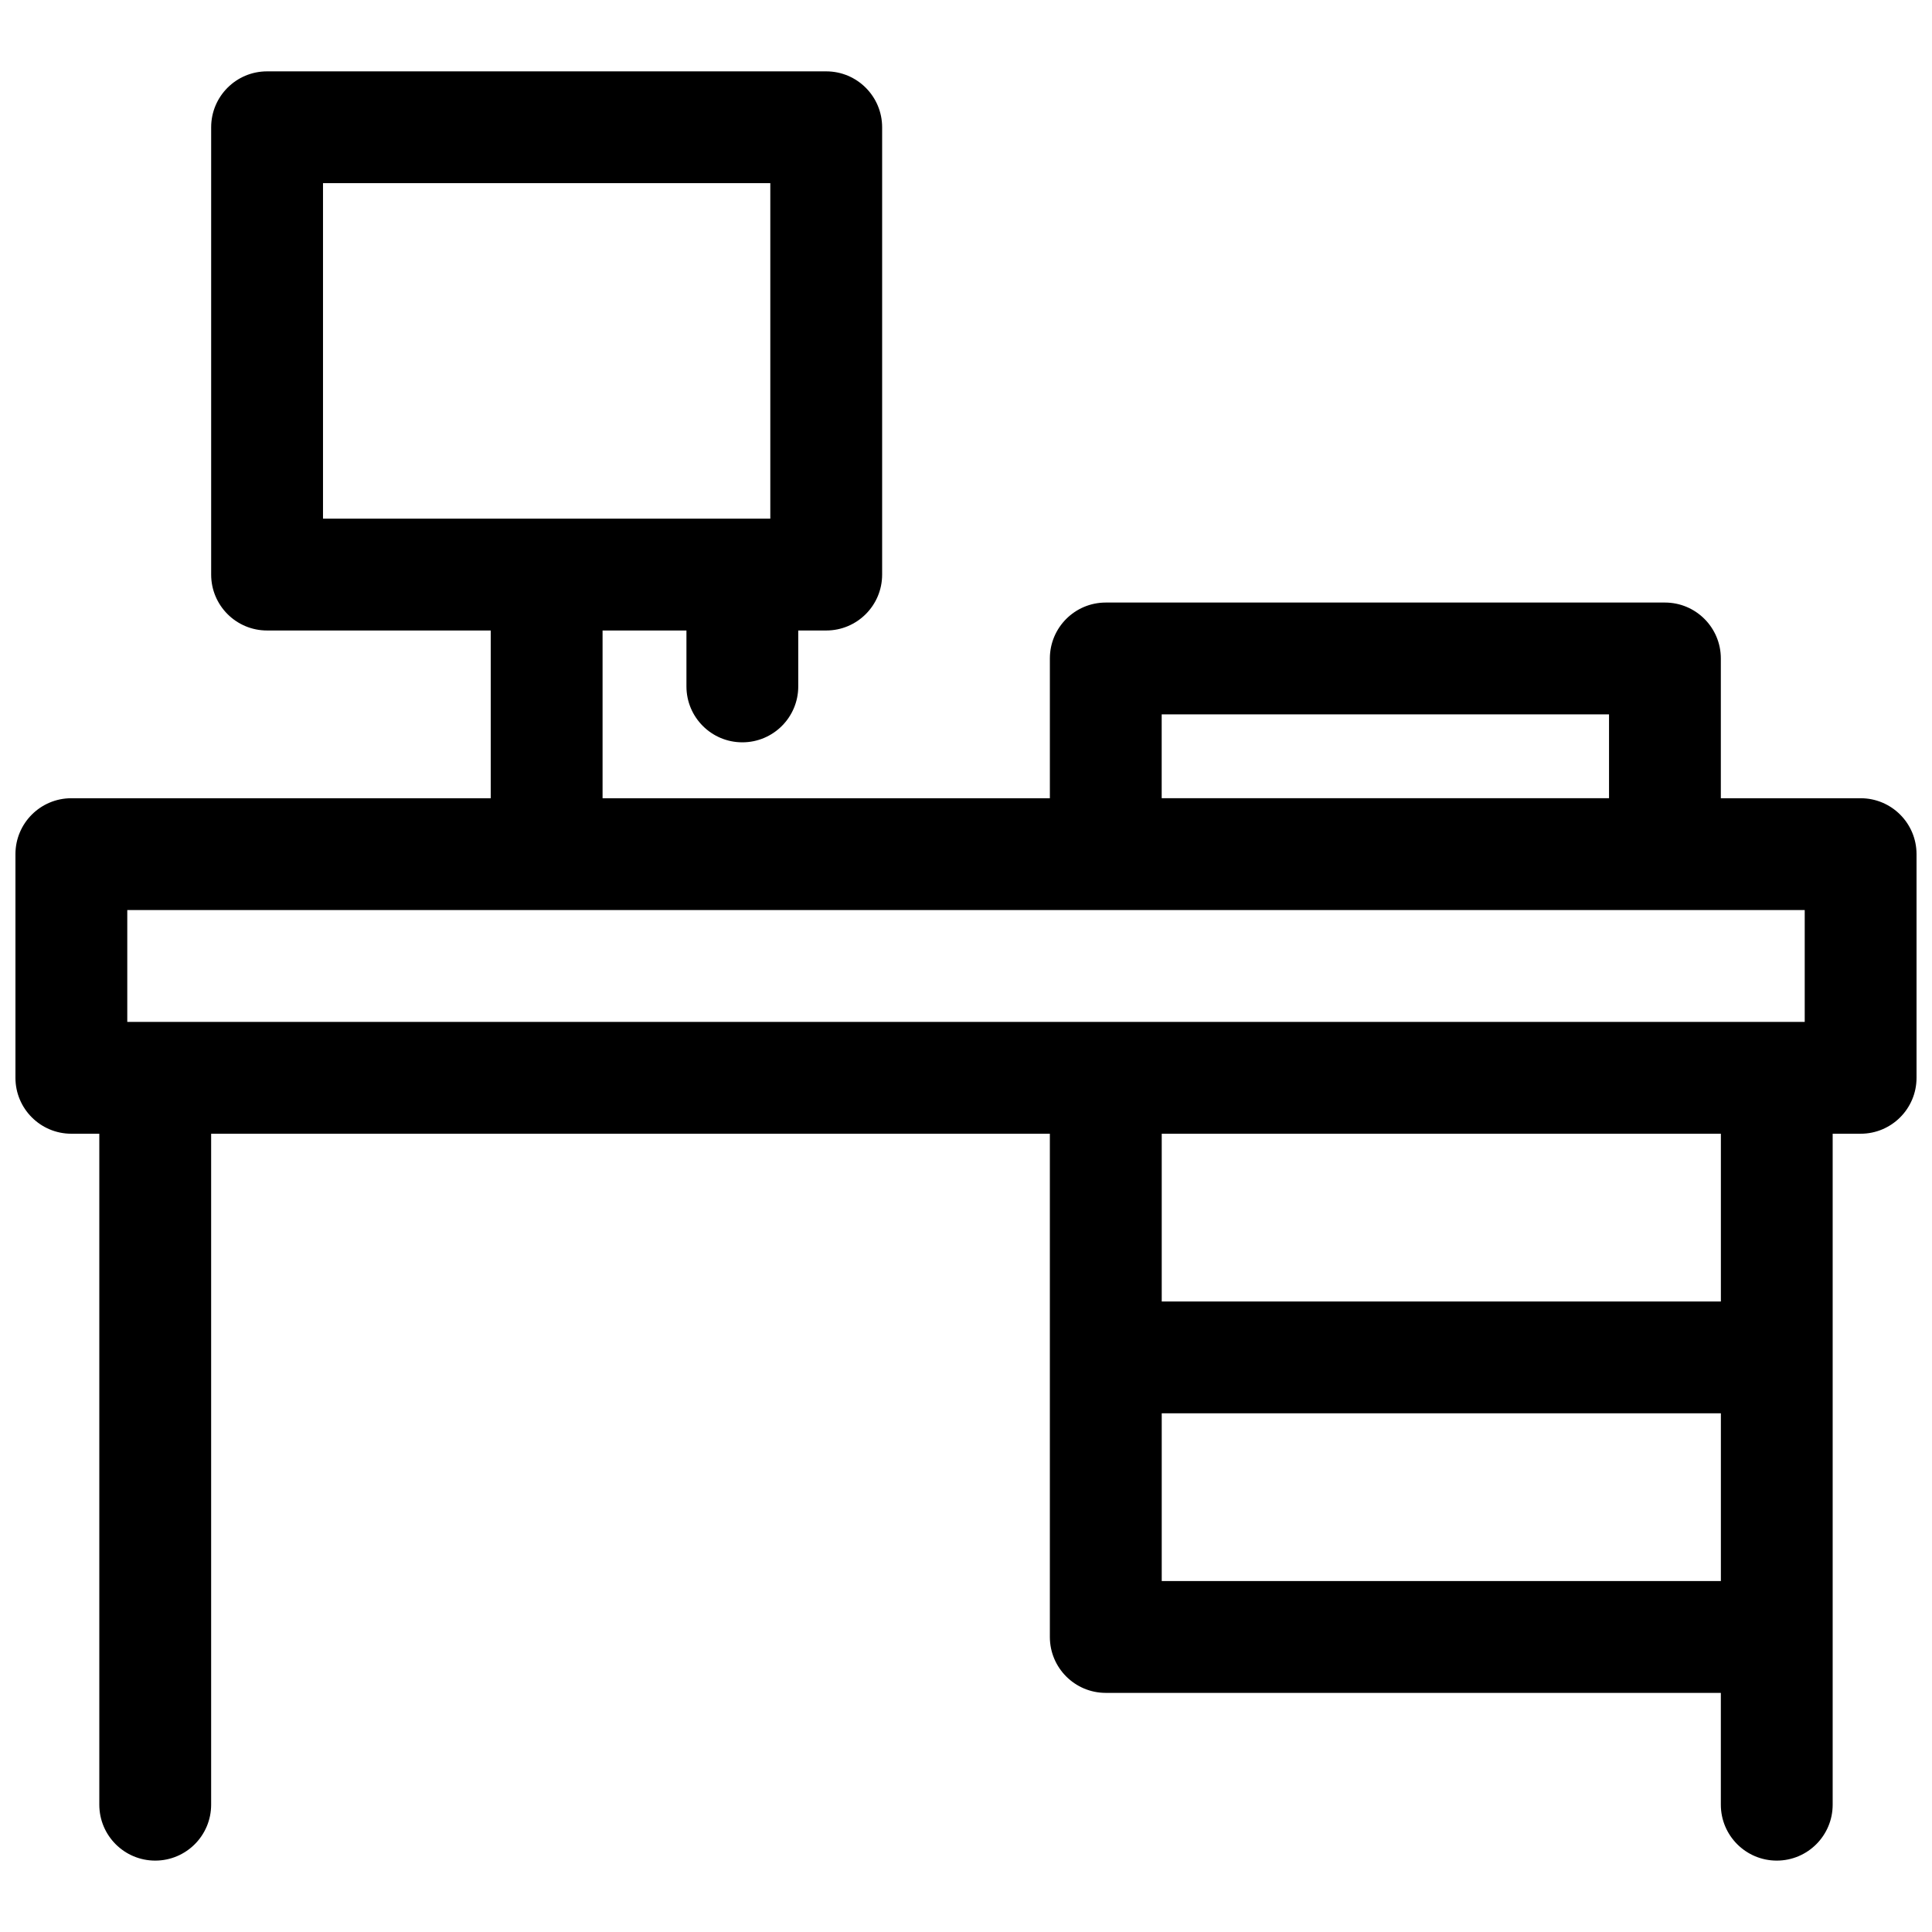 <?xml version="1.0" encoding="UTF-8"?>
<!-- The Best Svg Icon site in the world: iconSvg.co, Visit us! https://iconsvg.co -->
<svg width="800px" height="800px" version="1.1" viewBox="144 144 512 512" xmlns="http://www.w3.org/2000/svg">
 <defs>
  <clipPath id="a">
   <path d="m148.09 162h503.81v476h-503.81z"/>
  </clipPath>
 </defs>
 <g clip-path="url(#a)">
  <path d="m600.04 592.63h-163c-8.184 0-14.816-6.637-14.816-14.82v-133.36h-222.27v177.81c0 8.184-6.633 14.82-14.82 14.82-8.184 0-14.816-6.637-14.816-14.82v-177.81h-7.41c-8.184 0-14.816-6.637-14.816-14.82v-59.27c0-8.184 6.633-14.82 14.816-14.82h111.14v-44.453h-59.273c-8.184 0-14.816-6.633-14.816-14.816v-118.54c0-8.184 6.633-14.82 14.816-14.82h148.18c8.184 0 14.82 6.637 14.82 14.82v118.54c0 8.184-6.637 14.816-14.82 14.816h-7.41v14.82c0 8.184-6.633 14.816-14.816 14.816-8.184 0-14.816-6.633-14.816-14.816v-14.82h-22.227v44.453h118.54v-37.043c0-8.184 6.633-14.816 14.816-14.816h148.18c8.184 0 14.816 6.633 14.816 14.816v37.043h37.047c8.184 0 14.816 6.637 14.816 14.82v59.27c0 8.184-6.633 14.82-14.816 14.82h-7.41v177.81c0 8.184-6.633 14.82-14.816 14.82s-14.82-6.637-14.82-14.82zm-422.31-177.82h444.54v-29.637h-444.54zm392.68-59.273v-22.227h-118.55v22.227zm-340.81-74.086h118.54v-88.91h-118.54zm222.27 163v44.453h148.18v-44.453zm0 74.09v44.453h148.18v-44.453z"/>
 </g>
</svg>